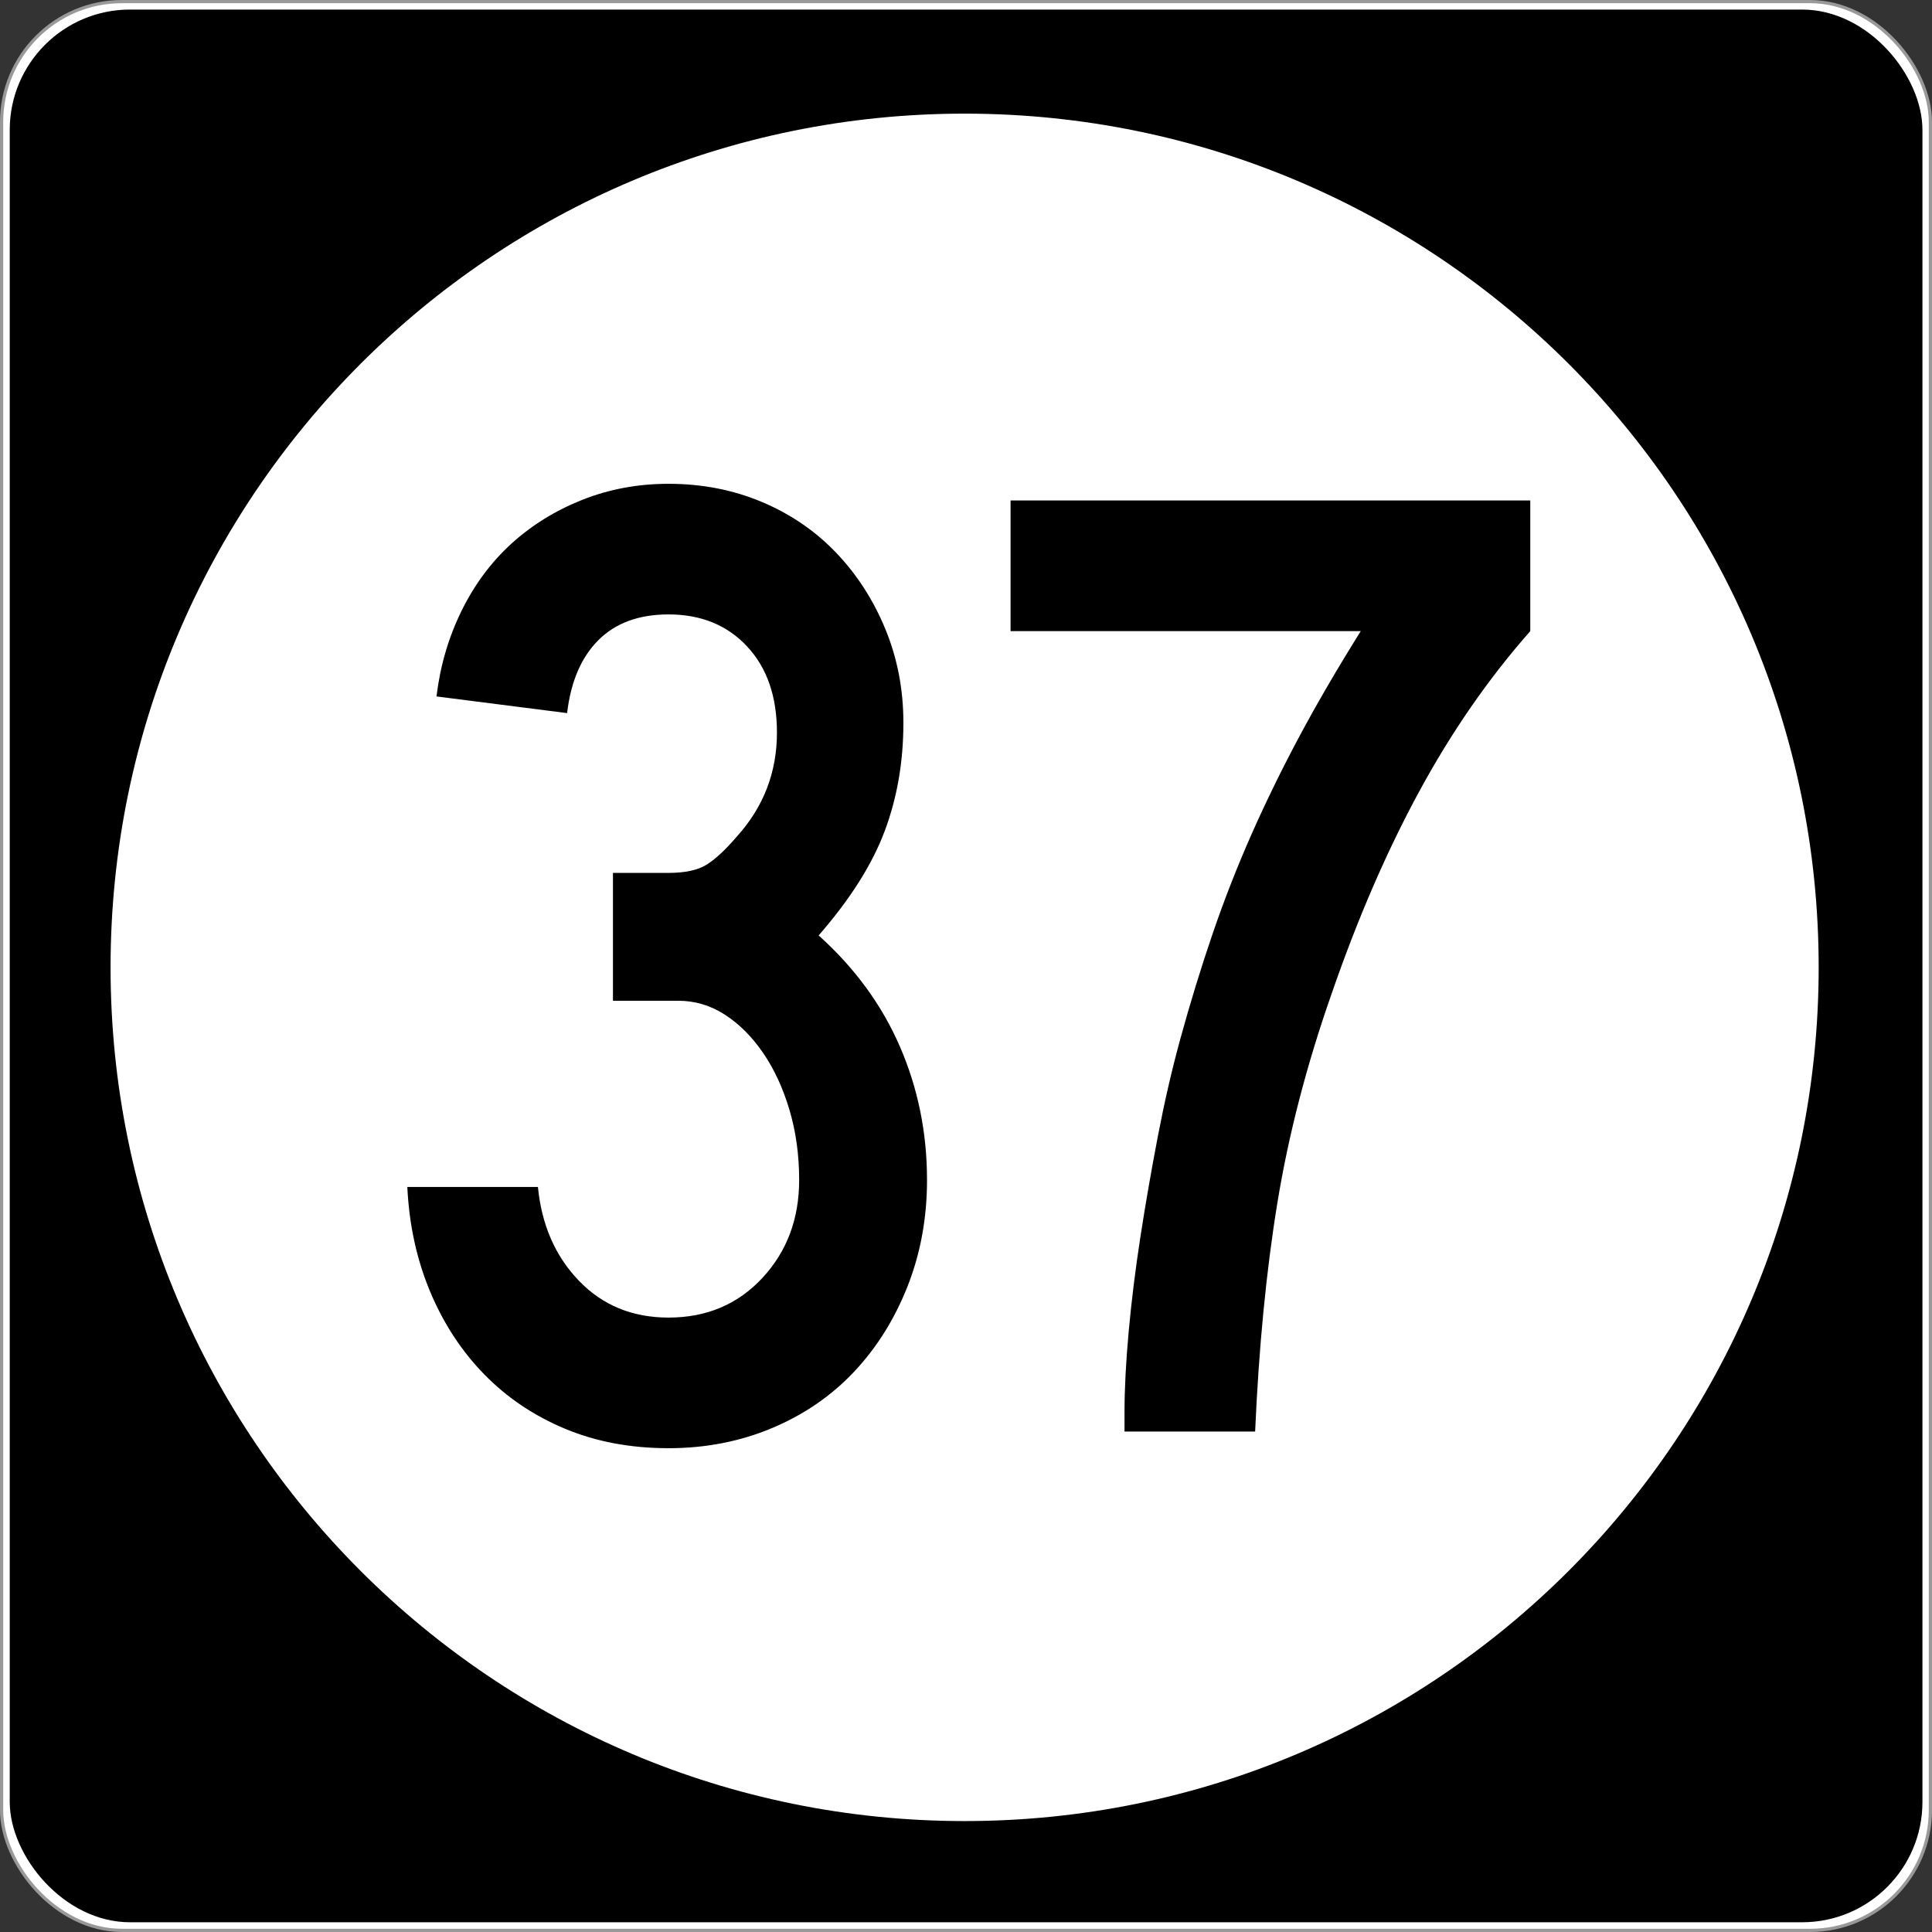 <?xml version="1.0" encoding="UTF-8" standalone="no"?>
<!-- Created with Inkscape (http://www.inkscape.org/) -->
<svg
   xmlns:svg="http://www.w3.org/2000/svg"
   xmlns="http://www.w3.org/2000/svg"
   version="1.0"
   width="601"
   height="601"
   id="svg2">
  <rect width="100%" height="100%" fill="#333333" stroke="none"/>
  <defs
     id="defs4" />
  <g
     transform="translate(-2.357,-444.291)"
     id="layer1">
    <g
       id="g3207">
      <rect
         width="600.002"
         height="600.002"
         rx="37.438"
         ry="37.438"
         x="2.856"
         y="444.79"
         id="rect2383"
         style="opacity:1;fill:#ffffff;fill-opacity:1;fill-rule:nonzero;stroke:#999999;stroke-width:0.998;stroke-linecap:butt;stroke-linejoin:round;stroke-miterlimit:4;stroke-dasharray:none;stroke-opacity:1" />
      <rect
         width="595"
         height="595"
         rx="37.438"
         ry="37.438"
         x="5.384"
         y="447.264"
         id="rect3165"
         style="opacity:1;fill:#000000;fill-opacity:1;fill-rule:nonzero;stroke:none;stroke-width:1;stroke-linecap:butt;stroke-linejoin:round;stroke-miterlimit:4;stroke-dasharray:none;stroke-opacity:1" />
      <path
         d="M 496.341,294.902 C 496.341,407.38 402.976,498.561 287.805,498.561 C 172.633,498.561 79.268,407.38 79.268,294.902 C 79.268,182.425 172.633,91.244 287.805,91.244 C 402.976,91.244 496.341,182.425 496.341,294.902 L 496.341,294.902 z"
         transform="matrix(1.274,0,0,1.304,-64.236,360.659)"
         id="path3205"
         style="opacity:1;fill:#ffffff;fill-opacity:1;fill-rule:nonzero;stroke:none;stroke-width:1;stroke-linecap:butt;stroke-linejoin:round;stroke-miterlimit:4;stroke-dasharray:none;stroke-opacity:1" />
    </g>
    <path
       d="M 290.731,811.364 C 290.731,823.176 288.713,834.198 284.676,844.43 C 280.639,854.663 275.092,863.526 268.034,871.019 C 260.977,878.512 252.477,884.347 242.534,888.525 C 232.592,892.702 221.856,894.791 210.326,894.791 C 198.515,894.791 187.781,892.775 178.124,888.742 C 168.468,884.71 160.11,879.09 153.053,871.883 C 145.995,864.676 140.375,856.101 136.193,846.158 C 132.011,836.216 129.635,825.339 129.063,813.528 L 169.694,813.528 C 170.846,825.339 175.097,835.064 182.445,842.702 C 189.792,850.34 199.086,854.159 210.326,854.159 C 222.146,854.159 231.873,850.052 239.507,841.838 C 247.14,833.624 250.957,823.466 250.957,811.364 C 250.957,803.581 249.95,796.304 247.936,789.532 C 245.922,782.76 243.185,776.852 239.724,771.808 C 236.264,766.764 232.299,762.802 227.832,759.922 C 223.364,757.042 218.536,755.602 213.347,755.602 L 193.031,755.602 L 193.031,715.828 L 210.326,715.828 C 215.515,715.828 219.479,714.964 222.219,713.235 C 224.958,711.507 228.056,708.625 231.512,704.588 C 239.867,695.371 244.045,684.567 244.045,672.175 C 244.045,660.936 240.947,652 234.751,645.369 C 228.555,638.738 220.413,635.422 210.326,635.422 C 201.109,635.422 193.834,638.089 188.5,643.423 C 183.166,648.757 179.923,656.323 178.771,666.12 L 138.139,660.936 C 139.291,651.42 141.883,642.557 145.916,634.347 C 149.948,626.137 155.135,619.15 161.476,613.385 C 167.817,607.62 175.167,603.08 183.526,599.764 C 191.886,596.449 200.819,594.791 210.326,594.791 C 220.704,594.791 230.358,596.664 239.289,600.411 C 248.22,604.157 255.928,609.417 262.415,616.188 C 268.901,622.96 274.017,630.887 277.764,639.967 C 281.51,649.048 283.383,658.772 283.383,669.141 C 283.383,681.252 281.437,692.493 277.546,702.866 C 273.654,713.24 266.81,724.046 257.013,735.286 C 268.252,745.374 276.682,756.901 282.302,769.869 C 287.921,782.837 290.731,796.668 290.731,811.364 L 290.731,811.364 z M 478.388,640.62 C 465.424,655.316 453.899,671.958 443.812,690.545 C 433.724,709.133 424.648,730.097 416.583,753.438 C 408.8,775.627 403.178,797.313 399.717,818.495 C 396.257,839.677 393.95,863.381 392.798,889.606 L 352.167,889.606 L 352.167,883.551 C 352.167,876.348 352.6,867.991 353.466,858.48 C 354.332,848.968 355.557,839.098 357.14,828.87 C 358.723,818.642 360.524,808.269 362.542,797.75 C 364.56,787.232 366.867,777.215 369.461,767.699 C 372.627,756.178 376.011,745.158 379.613,734.639 C 383.214,724.121 387.249,713.818 391.716,703.731 C 396.184,693.643 401.155,683.483 406.63,673.25 C 412.105,663.018 418.448,652.141 425.659,640.62 L 316.72,640.62 L 316.72,599.975 L 478.388,599.975 L 478.388,640.62 L 478.388,640.62 z"
       id="text3212"
       style="font-size:432.277px;font-style:normal;font-variant:normal;font-weight:normal;font-stretch:normal;text-align:center;line-height:100%;writing-mode:lr-tb;text-anchor:middle;fill:#000000;fill-opacity:1;stroke:none;stroke-width:1px;stroke-linecap:butt;stroke-linejoin:miter;stroke-opacity:1;font-family:Roadgeek 2005 Series D;-inkscape-font-specification:Roadgeek 2005 Series D" />
  </g>
</svg>
